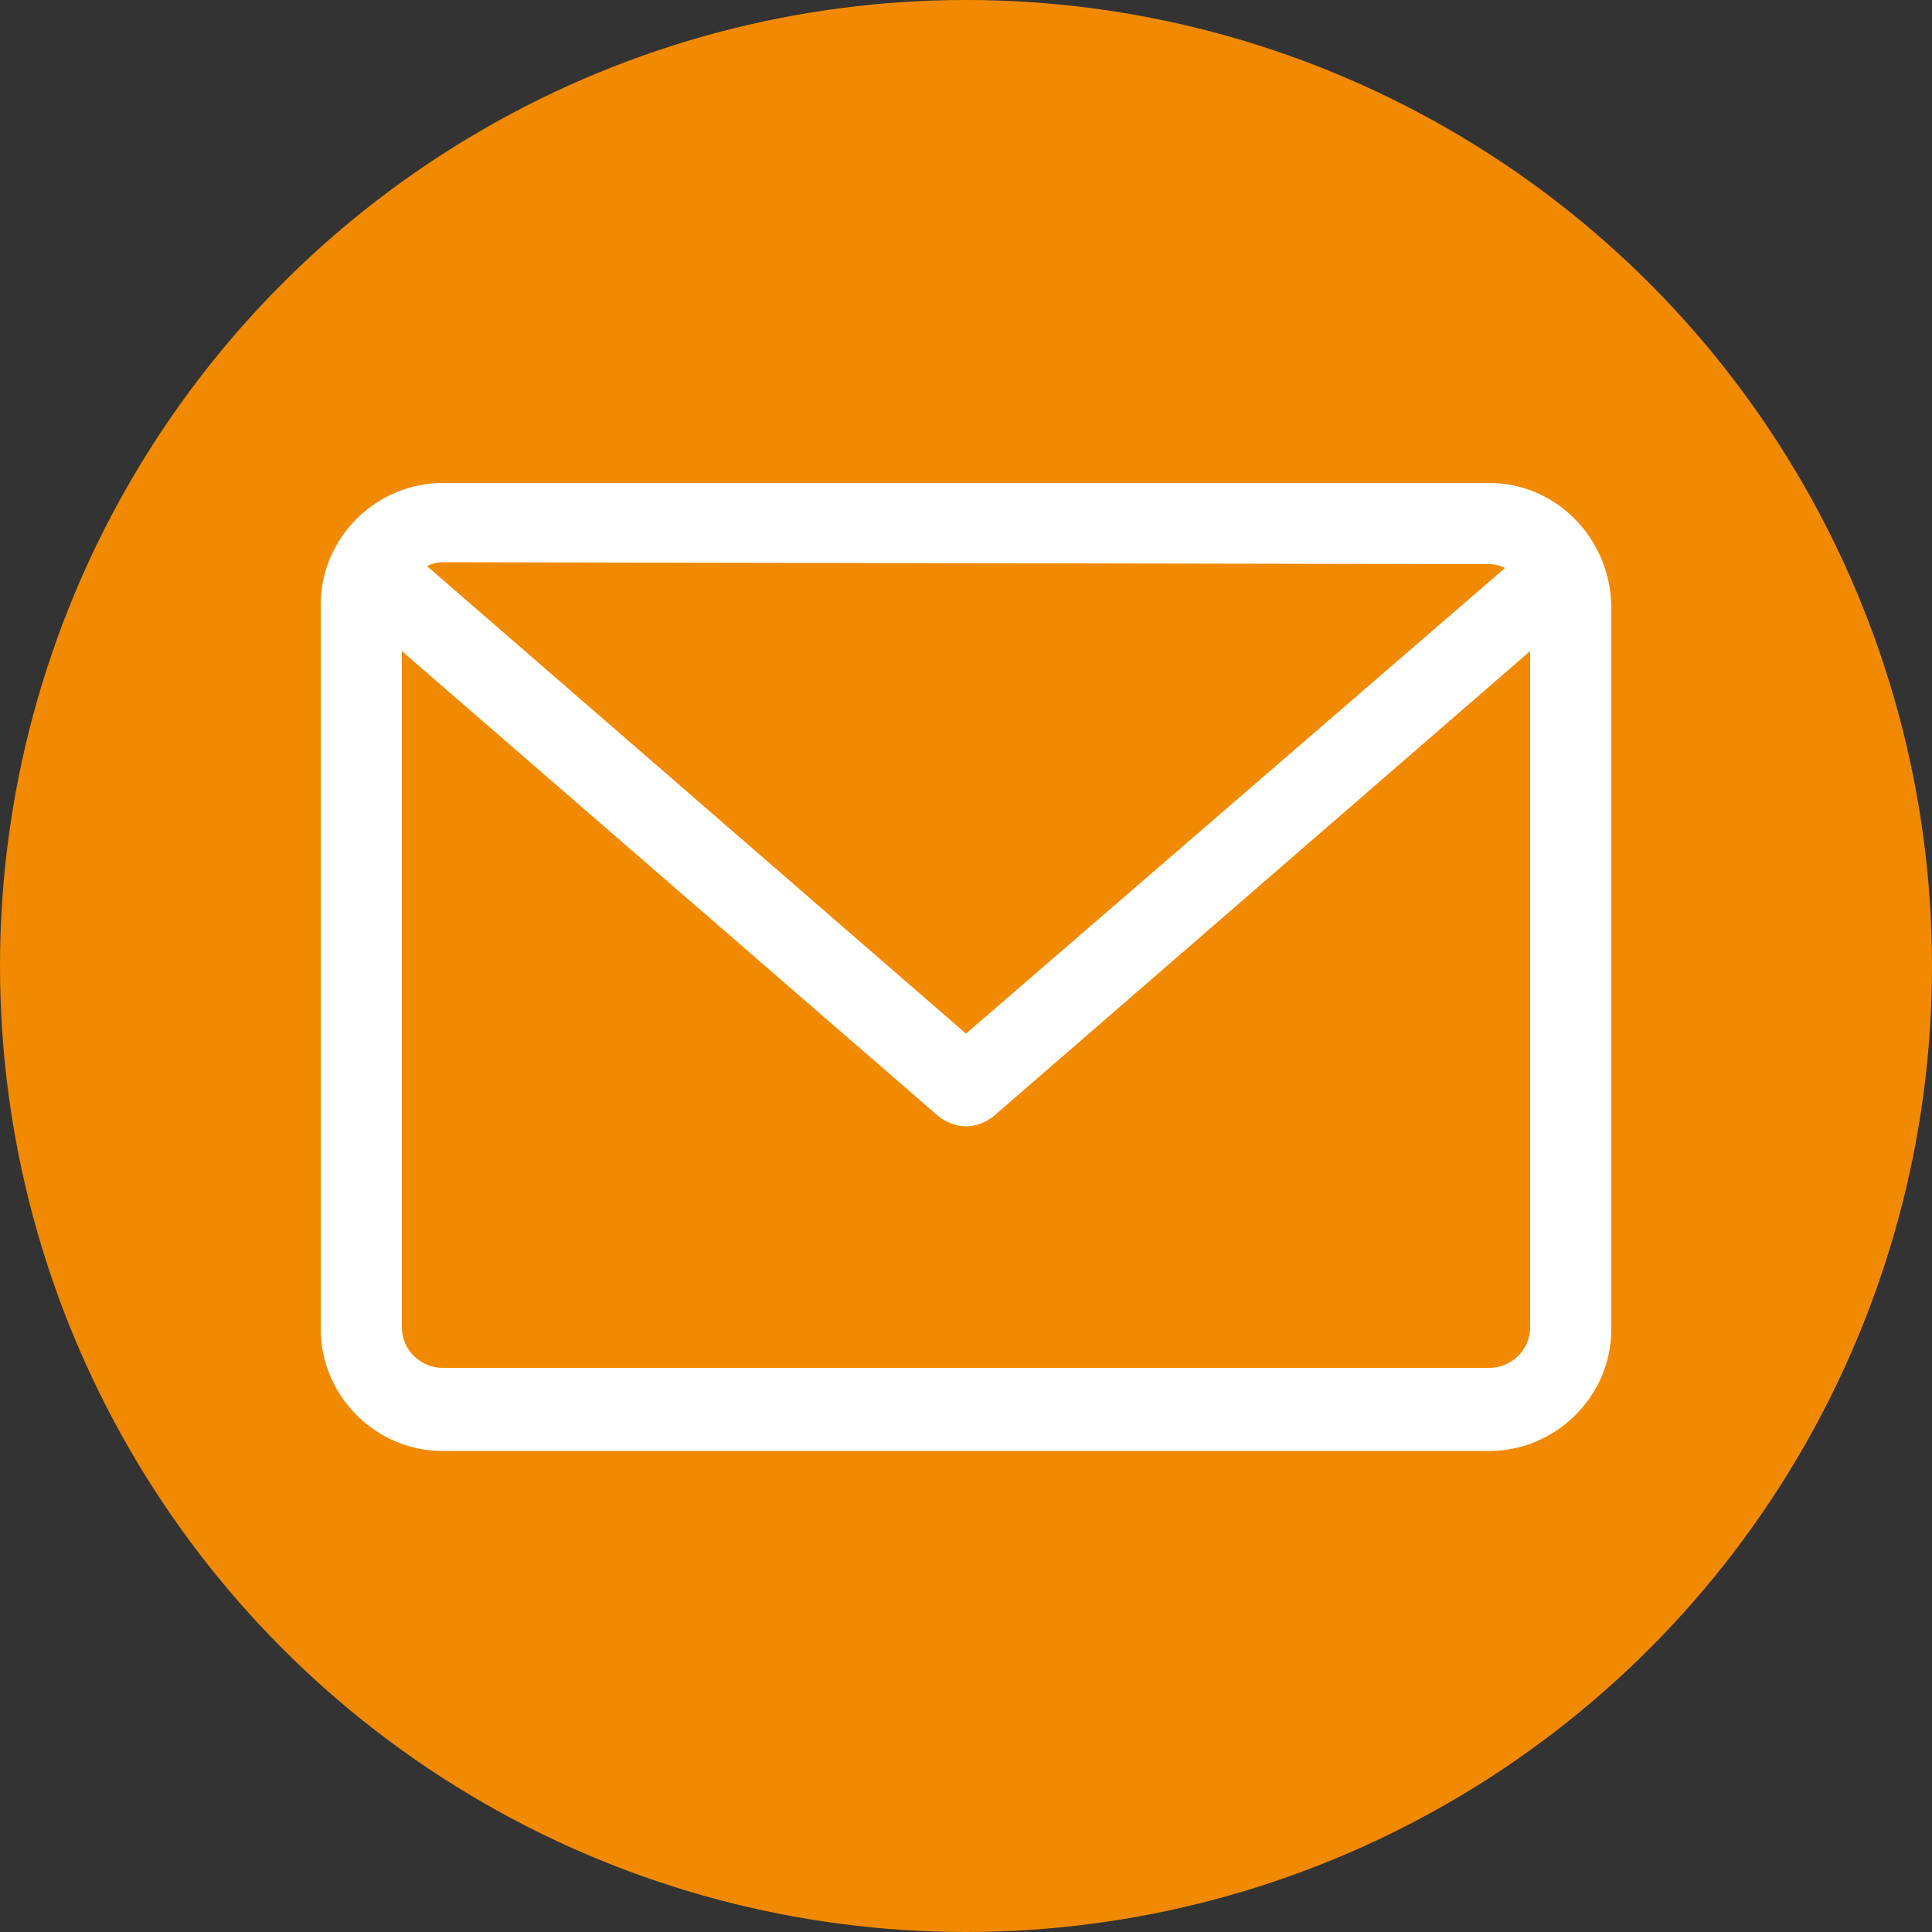 <?xml version="1.0" encoding="utf-8"?>
<!-- Generator: Adobe Illustrator 24.0.0, SVG Export Plug-In . SVG Version: 6.00 Build 0)  -->
<svg version="1.1" id="Capa_1" xmlns="http://www.w3.org/2000/svg" xmlns:xlink="http://www.w3.org/1999/xlink" x="0px" y="0px"
	 viewBox="0 0 100 100" style="enable-background:new 0 0 100 100;" xml:space="preserve">
<rect x="0" y="0" width="100" height="100" fill="#333333" stroke="none"/>
<style type="text/css">
	.st0{fill:#F18A00;}
	.st1{fill:#FFFFFF;}
</style>
<circle class="st0" cx="50" cy="50" r="50"/>
<path class="st1" d="M77.1,25H22.9c-3.4,0-6.3,2.8-6.3,6.3v37.5c0,3.4,2.8,6.3,6.3,6.3h54.2c3.4,0,6.3-2.8,6.3-6.3V31.3
	C83.3,27.8,80.5,25,77.1,25z M77.1,29.2c0.3,0,0.6,0.1,0.8,0.2L50,53.5L22.1,29.3c0.2-0.1,0.5-0.2,0.8-0.2L77.1,29.2z M77.1,70.8
	H22.9c-1.1,0-2.1-0.9-2.1-2.1v-35l27.8,24.1c0.4,0.3,0.9,0.5,1.4,0.5s1-0.2,1.4-0.5l27.8-24.1v35C79.2,69.9,78.2,70.8,77.1,70.8z"/>
</svg>
